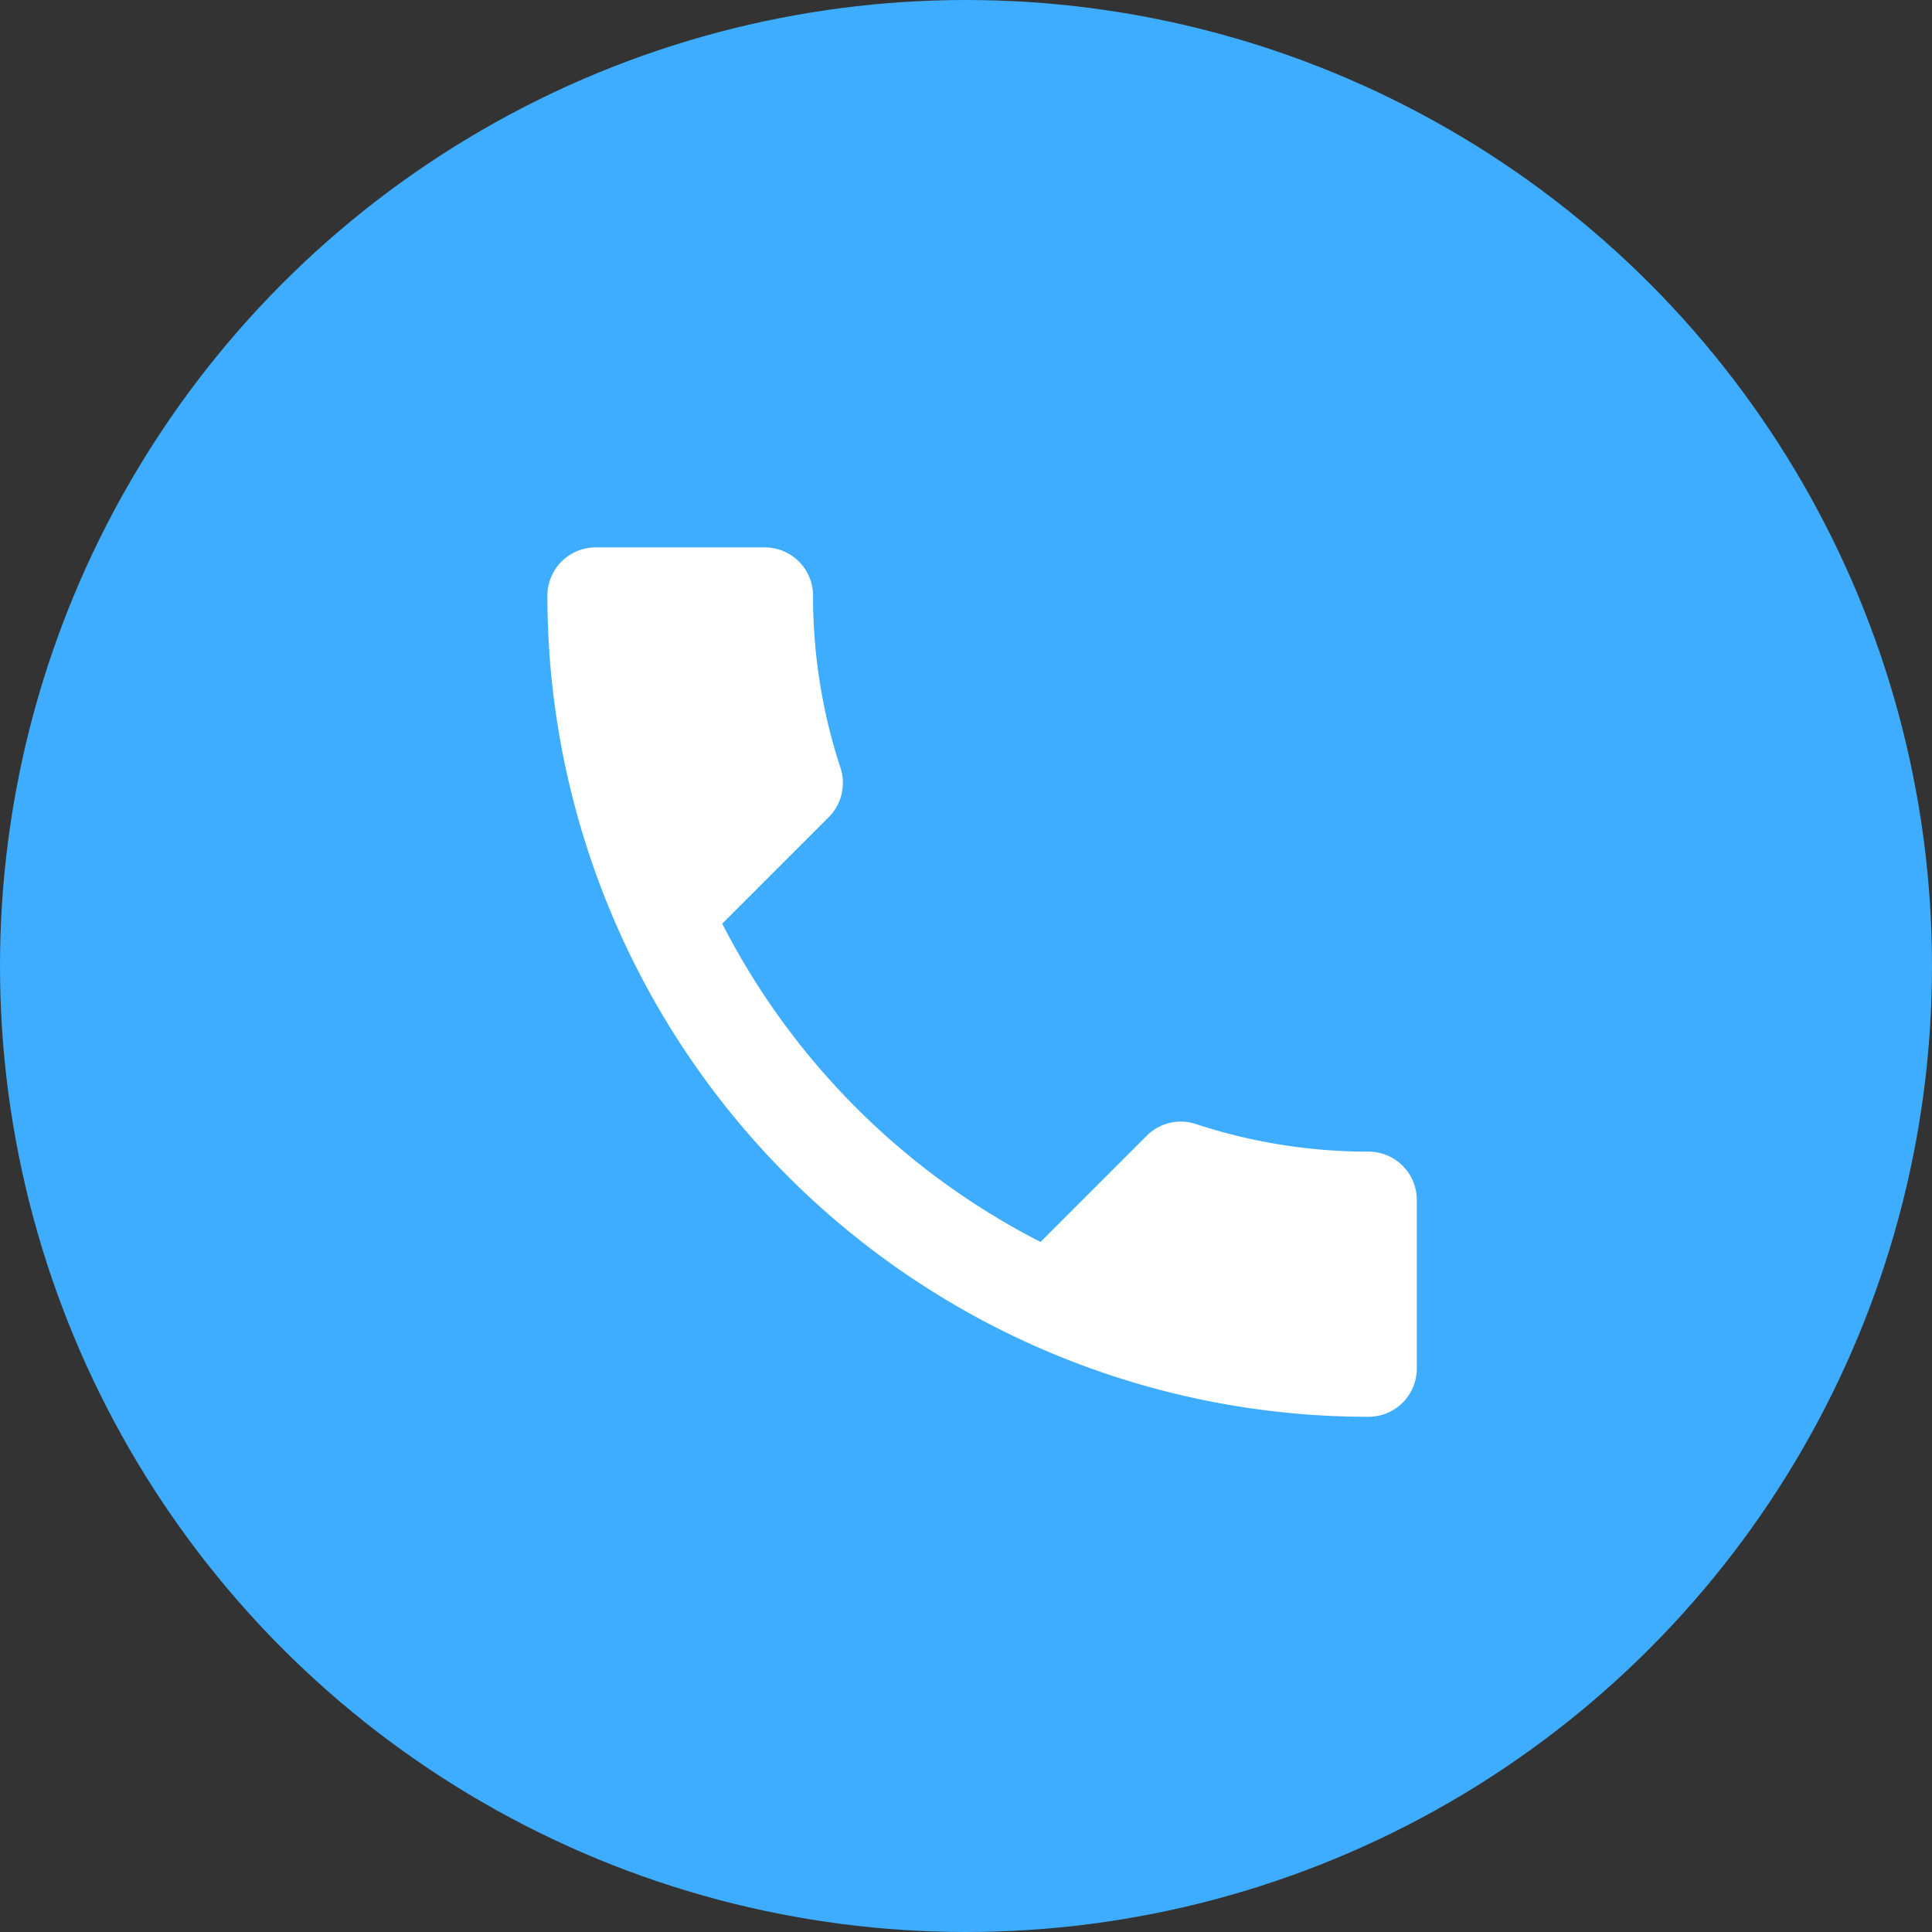 <svg xmlns="http://www.w3.org/2000/svg" width="60" height="60" viewBox="0 0 60 60"><rect x="0" y="0" width="60" height="60" fill="#333333" stroke="none"/><circle cx="30" cy="30" r="30" fill="#3eadff"/><path d="M9.93,16.185a22.723,22.723,0,0,0,9.885,9.885l3.3-3.3a1.491,1.491,0,0,1,1.53-.36A17.11,17.11,0,0,0,30,23.265a1.5,1.5,0,0,1,1.5,1.5V30A1.5,1.5,0,0,1,30,31.5,25.5,25.5,0,0,1,4.5,6,1.5,1.5,0,0,1,6,4.5h5.25A1.5,1.5,0,0,1,12.75,6a17.041,17.041,0,0,0,.855,5.355,1.505,1.505,0,0,1-.375,1.53l-3.3,3.3Z" transform="translate(12.5 12.5)" fill="#fff"/></svg>